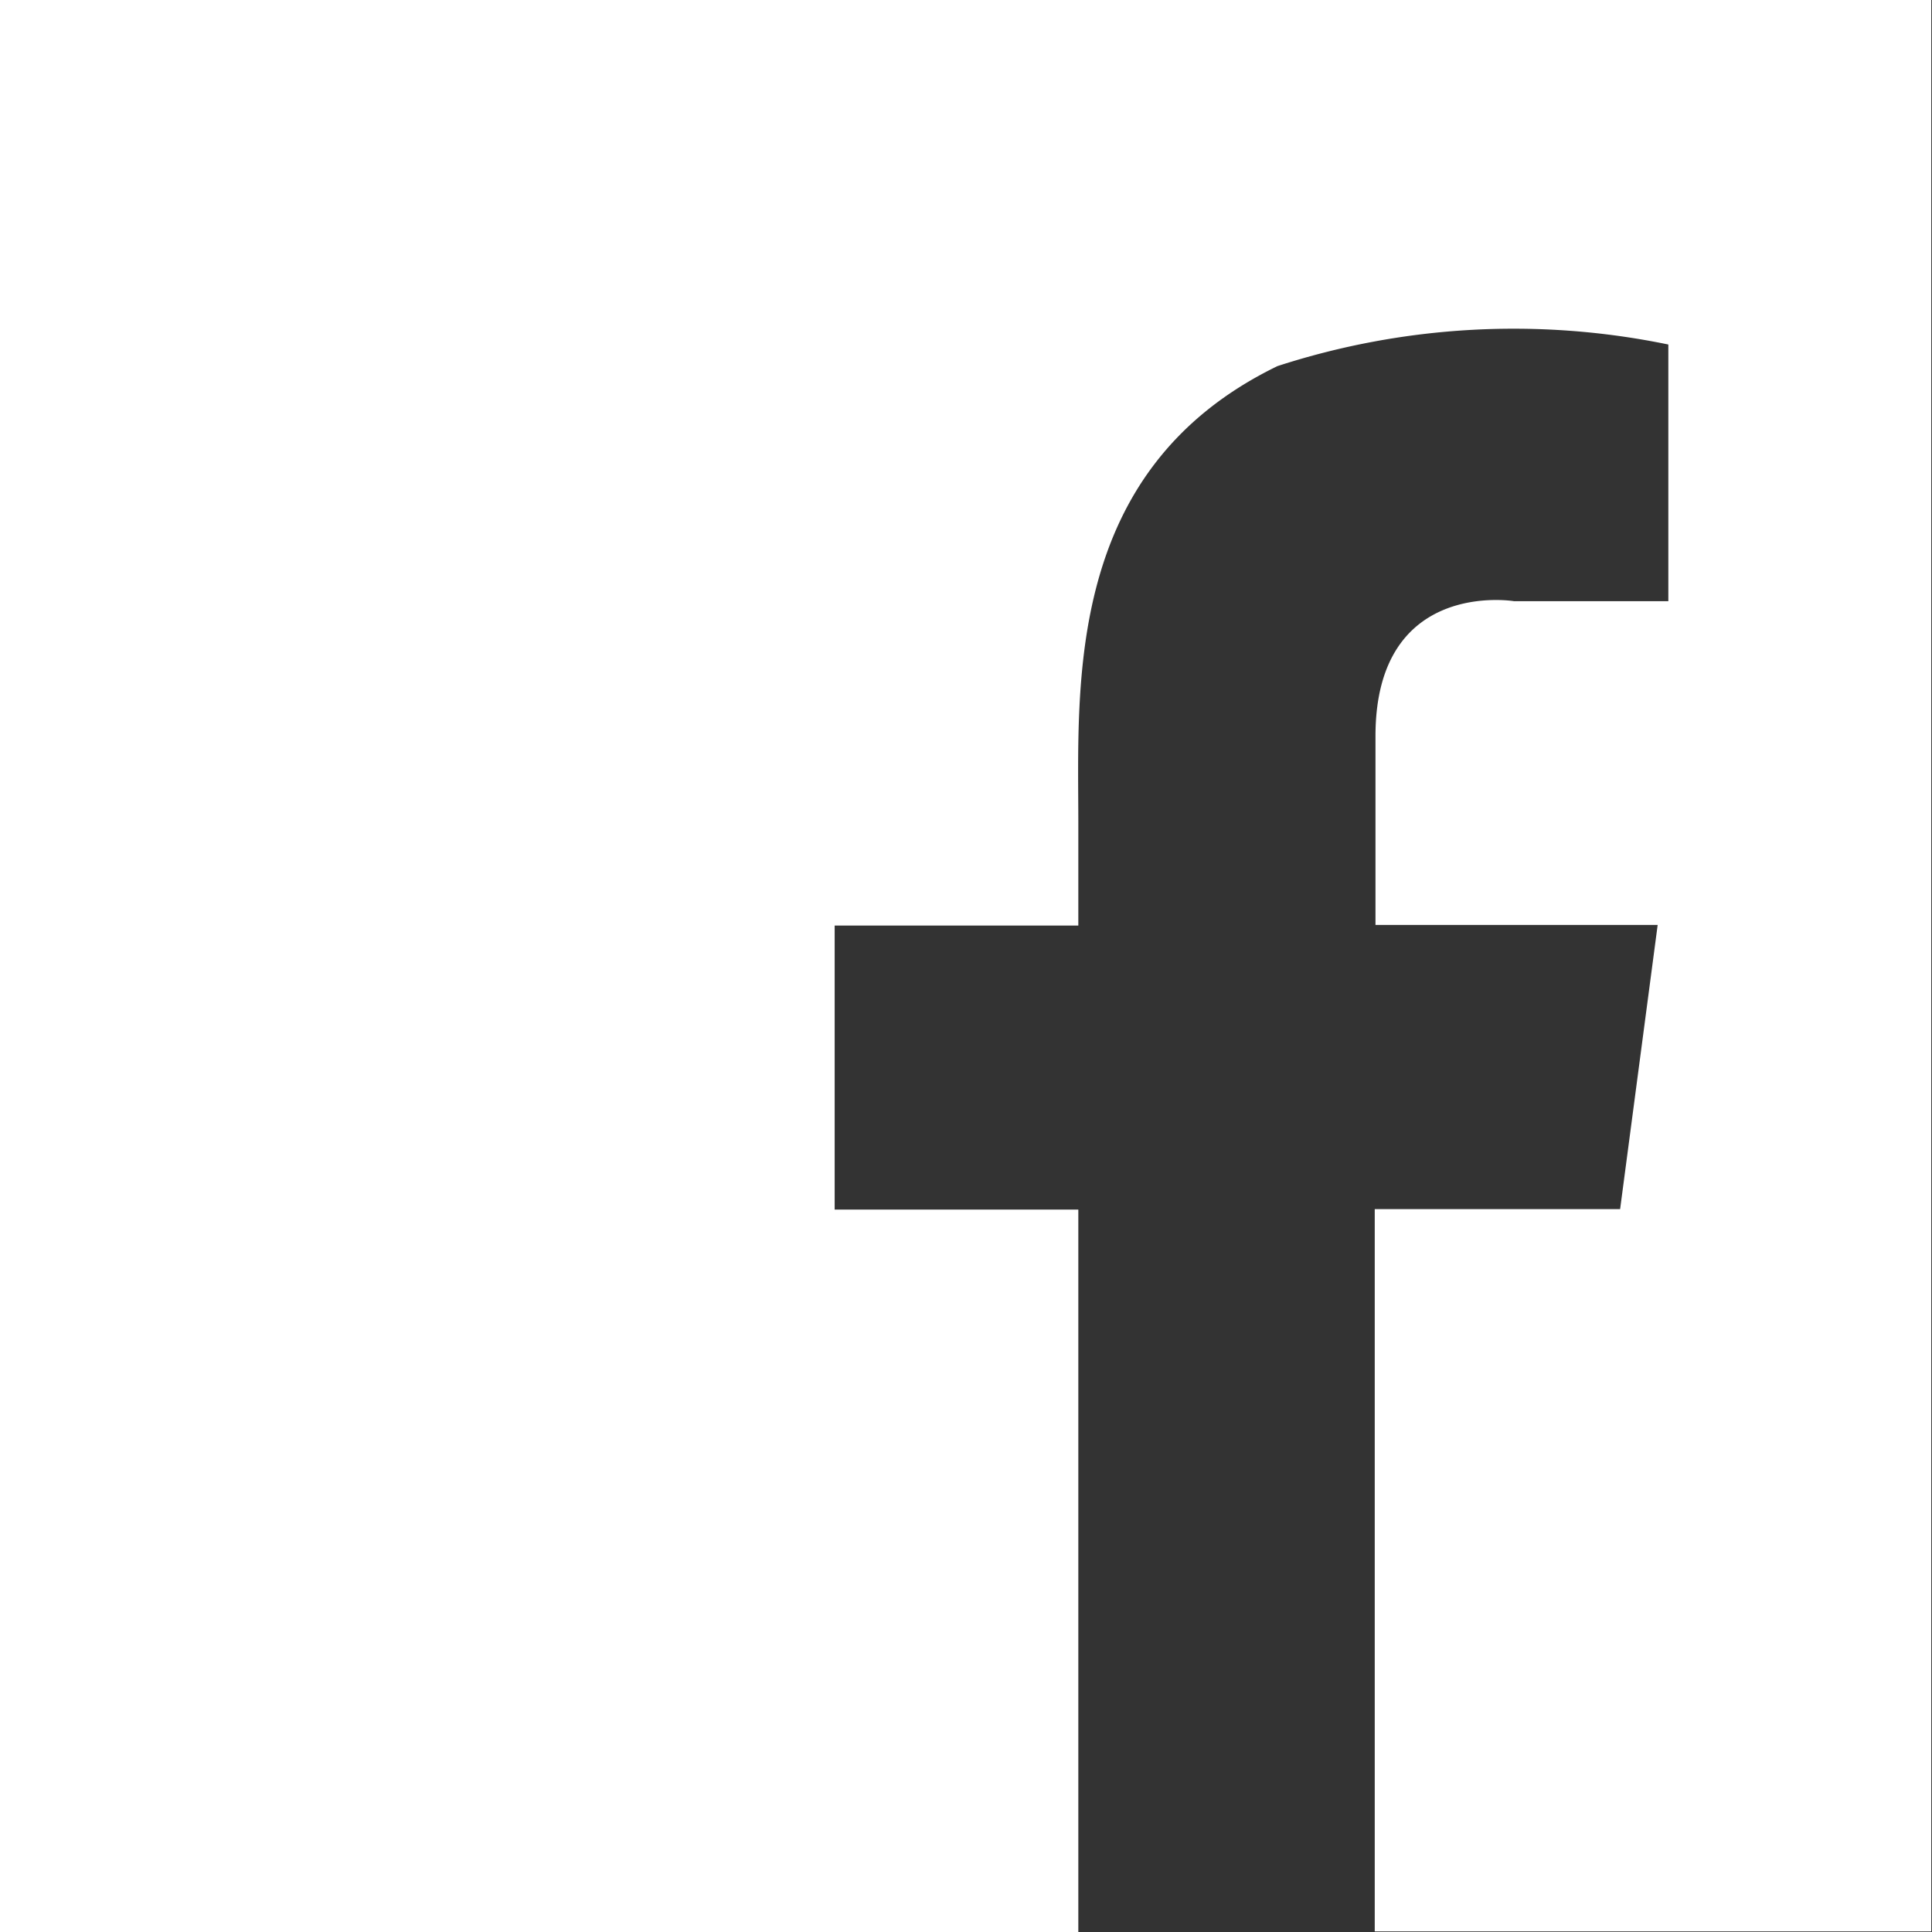 <svg xmlns="http://www.w3.org/2000/svg" width="15.747" height="15.747" viewBox="0 0 15.747 15.747">
  <rect x="0" y="0" width="15.747" height="15.747" fill="#333333" stroke="none"/>
  <path id="Path_67" data-name="Path 67" d="M1240.905,3366.122v15.747h8.789v-5.888h-1.986v-2.315h1.986v-.836c0-1.128-.117-2.879,1.623-3.724a6.232,6.232,0,0,1,3.186-.176v2.092h-1.258s-1.129-.188-1.129,1.1v.305h0v1.234h2.3l-.306,2.316h-2v5.887h4.536v-15.747Z" transform="translate(-1240.905 -3366.122)" fill="#fff"/>
</svg>
